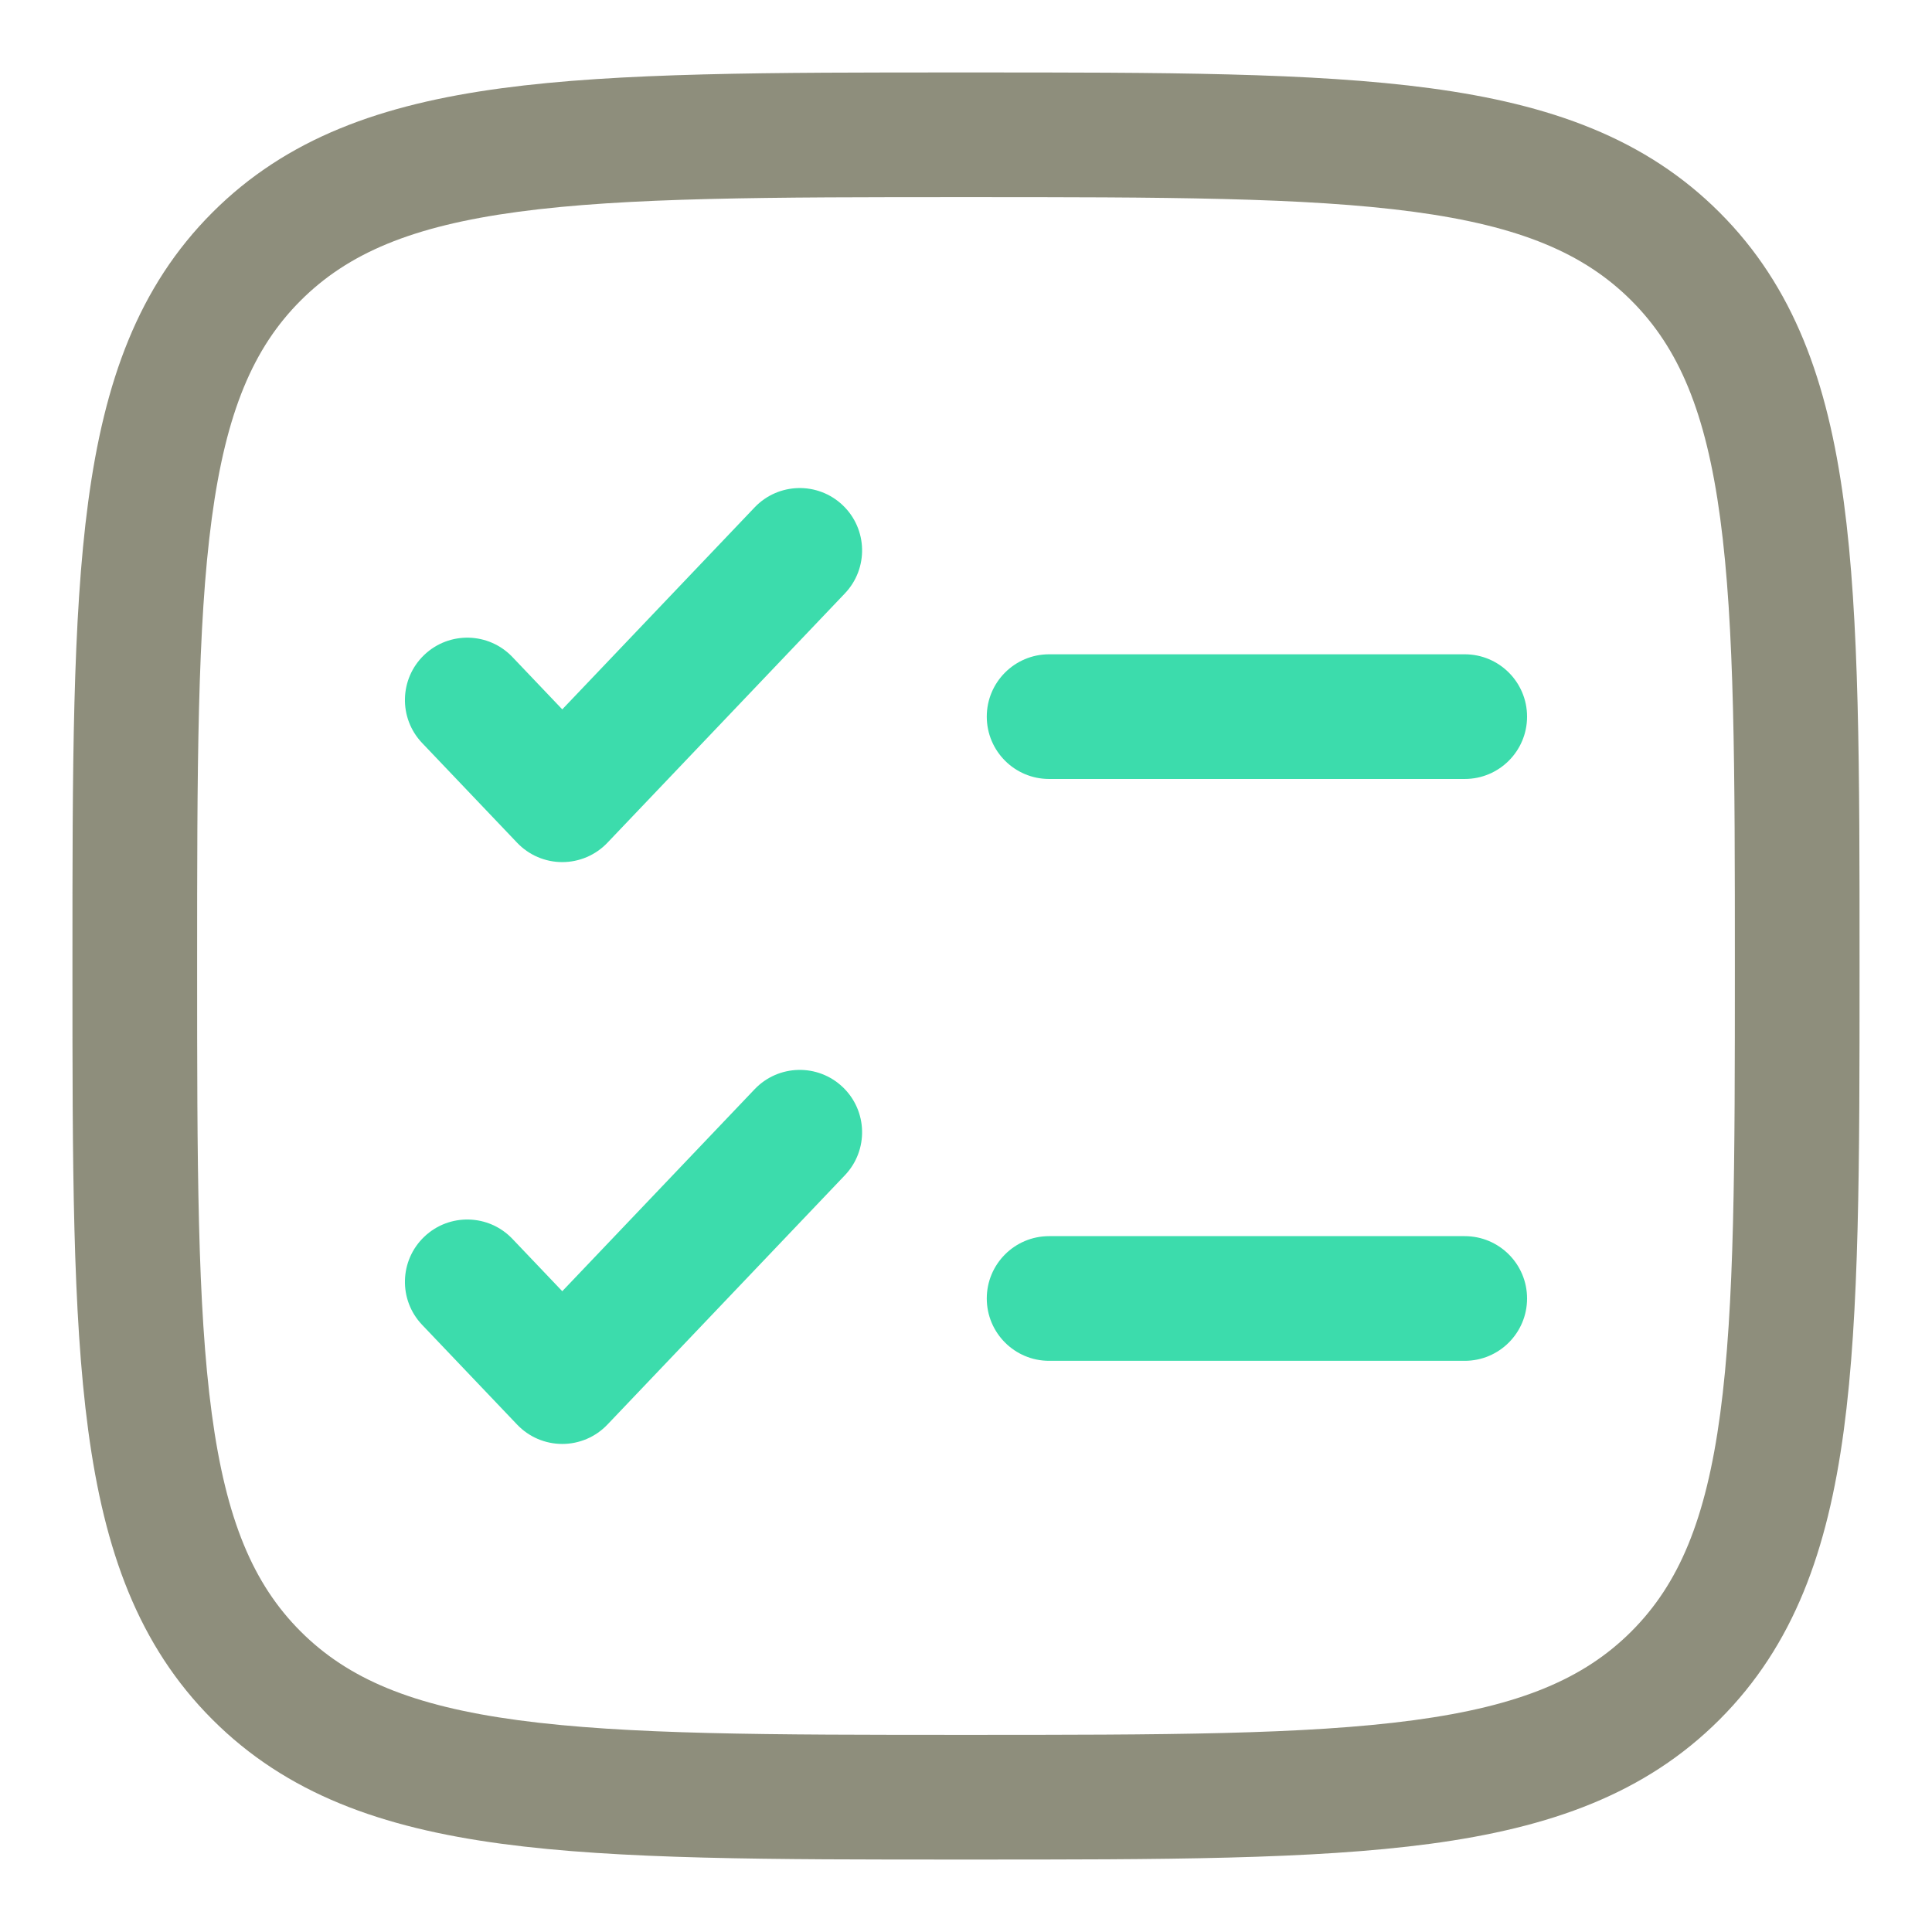 <svg width="800" height="800" viewBox="0 0 800 800" fill="none" xmlns="http://www.w3.org/2000/svg">
<path fill-rule="evenodd" clip-rule="evenodd" d="M398.024 30H401.976C481.428 30 543.691 29.999 592.273 36.531C641.997 43.216 681.238 57.168 712.036 87.966C742.833 118.764 756.783 158.002 763.471 207.728C770 256.309 770 318.574 770 398.024V401.976C770 481.428 770 543.691 763.471 592.273C756.783 641.997 742.833 681.238 712.036 712.036C681.238 742.833 641.997 756.783 592.273 763.471C543.691 770 481.428 770 401.976 770H398.024C318.574 770 256.309 770 207.728 763.471C158.002 756.783 118.764 742.833 87.966 712.036C57.168 681.238 43.216 641.997 36.531 592.273C29.999 543.691 30 481.428 30 401.976V398.024C30 318.574 29.999 256.309 36.531 207.728C43.216 158.002 57.168 118.764 87.966 87.966C118.764 57.168 158.002 43.216 207.728 36.531C256.309 29.999 318.574 30 398.024 30ZM214.607 87.698C170.606 93.614 144.079 104.865 124.472 124.472C104.865 144.079 93.614 170.606 87.698 214.607C81.683 259.35 81.628 318.145 81.628 400C81.628 481.854 81.683 540.648 87.698 585.392C93.614 629.393 104.865 655.92 124.472 675.528C144.079 695.136 170.606 706.388 214.607 712.301C259.35 718.317 318.145 718.372 400 718.372C481.854 718.372 540.648 718.317 585.392 712.301C629.393 706.388 655.92 695.136 675.528 675.528C695.136 655.92 706.388 629.393 712.301 585.392C718.317 540.648 718.372 481.854 718.372 400C718.372 318.145 718.317 259.35 712.301 214.607C706.388 170.606 695.136 144.079 675.528 124.472C655.92 104.865 629.393 93.614 585.392 87.698C540.648 81.683 481.854 81.628 400 81.628C318.145 81.628 259.35 81.683 214.607 87.698Z" fill="#8E8E7C"/>
<path d="M349.855 245.71C359.688 235.386 359.289 219.046 348.964 209.214C338.641 199.382 322.302 199.78 312.47 210.104L232.823 293.733L212.181 272.058C202.349 261.734 186.009 261.335 175.685 271.168C165.361 281 164.963 297.339 174.795 307.663L214.13 348.964C219.003 354.082 225.759 356.977 232.823 356.977C239.888 356.977 246.644 354.082 251.516 348.964L349.855 245.71Z" fill="#3CDCAC"/>
<path d="M434.418 270.93C420.162 270.93 408.604 282.488 408.604 296.744C408.604 311.001 420.162 322.558 434.418 322.558H606.511C620.767 322.558 632.325 311.001 632.325 296.744C632.325 282.488 620.767 270.93 606.511 270.93H434.418Z" fill="#3CDCAC"/>
<path d="M349.855 486.639C359.688 476.316 359.289 459.978 348.964 450.145C338.641 440.311 322.302 440.71 312.47 451.036L232.823 534.663L212.181 512.989C202.349 502.664 186.009 502.265 175.685 512.098C165.361 521.931 164.963 538.27 174.795 548.592L214.13 589.894C219.003 595.012 225.759 597.907 232.823 597.907C239.888 597.907 246.644 595.012 251.516 589.894L349.855 486.639Z" fill="#3CDCAC"/>
<path d="M434.418 511.861C420.162 511.861 408.604 523.418 408.604 537.674C408.604 551.931 420.162 563.488 434.418 563.488H606.511C620.767 563.488 632.325 551.931 632.325 537.674C632.325 523.418 620.767 511.861 606.511 511.861H434.418Z" fill="#3CDCAC"/>
</svg>
